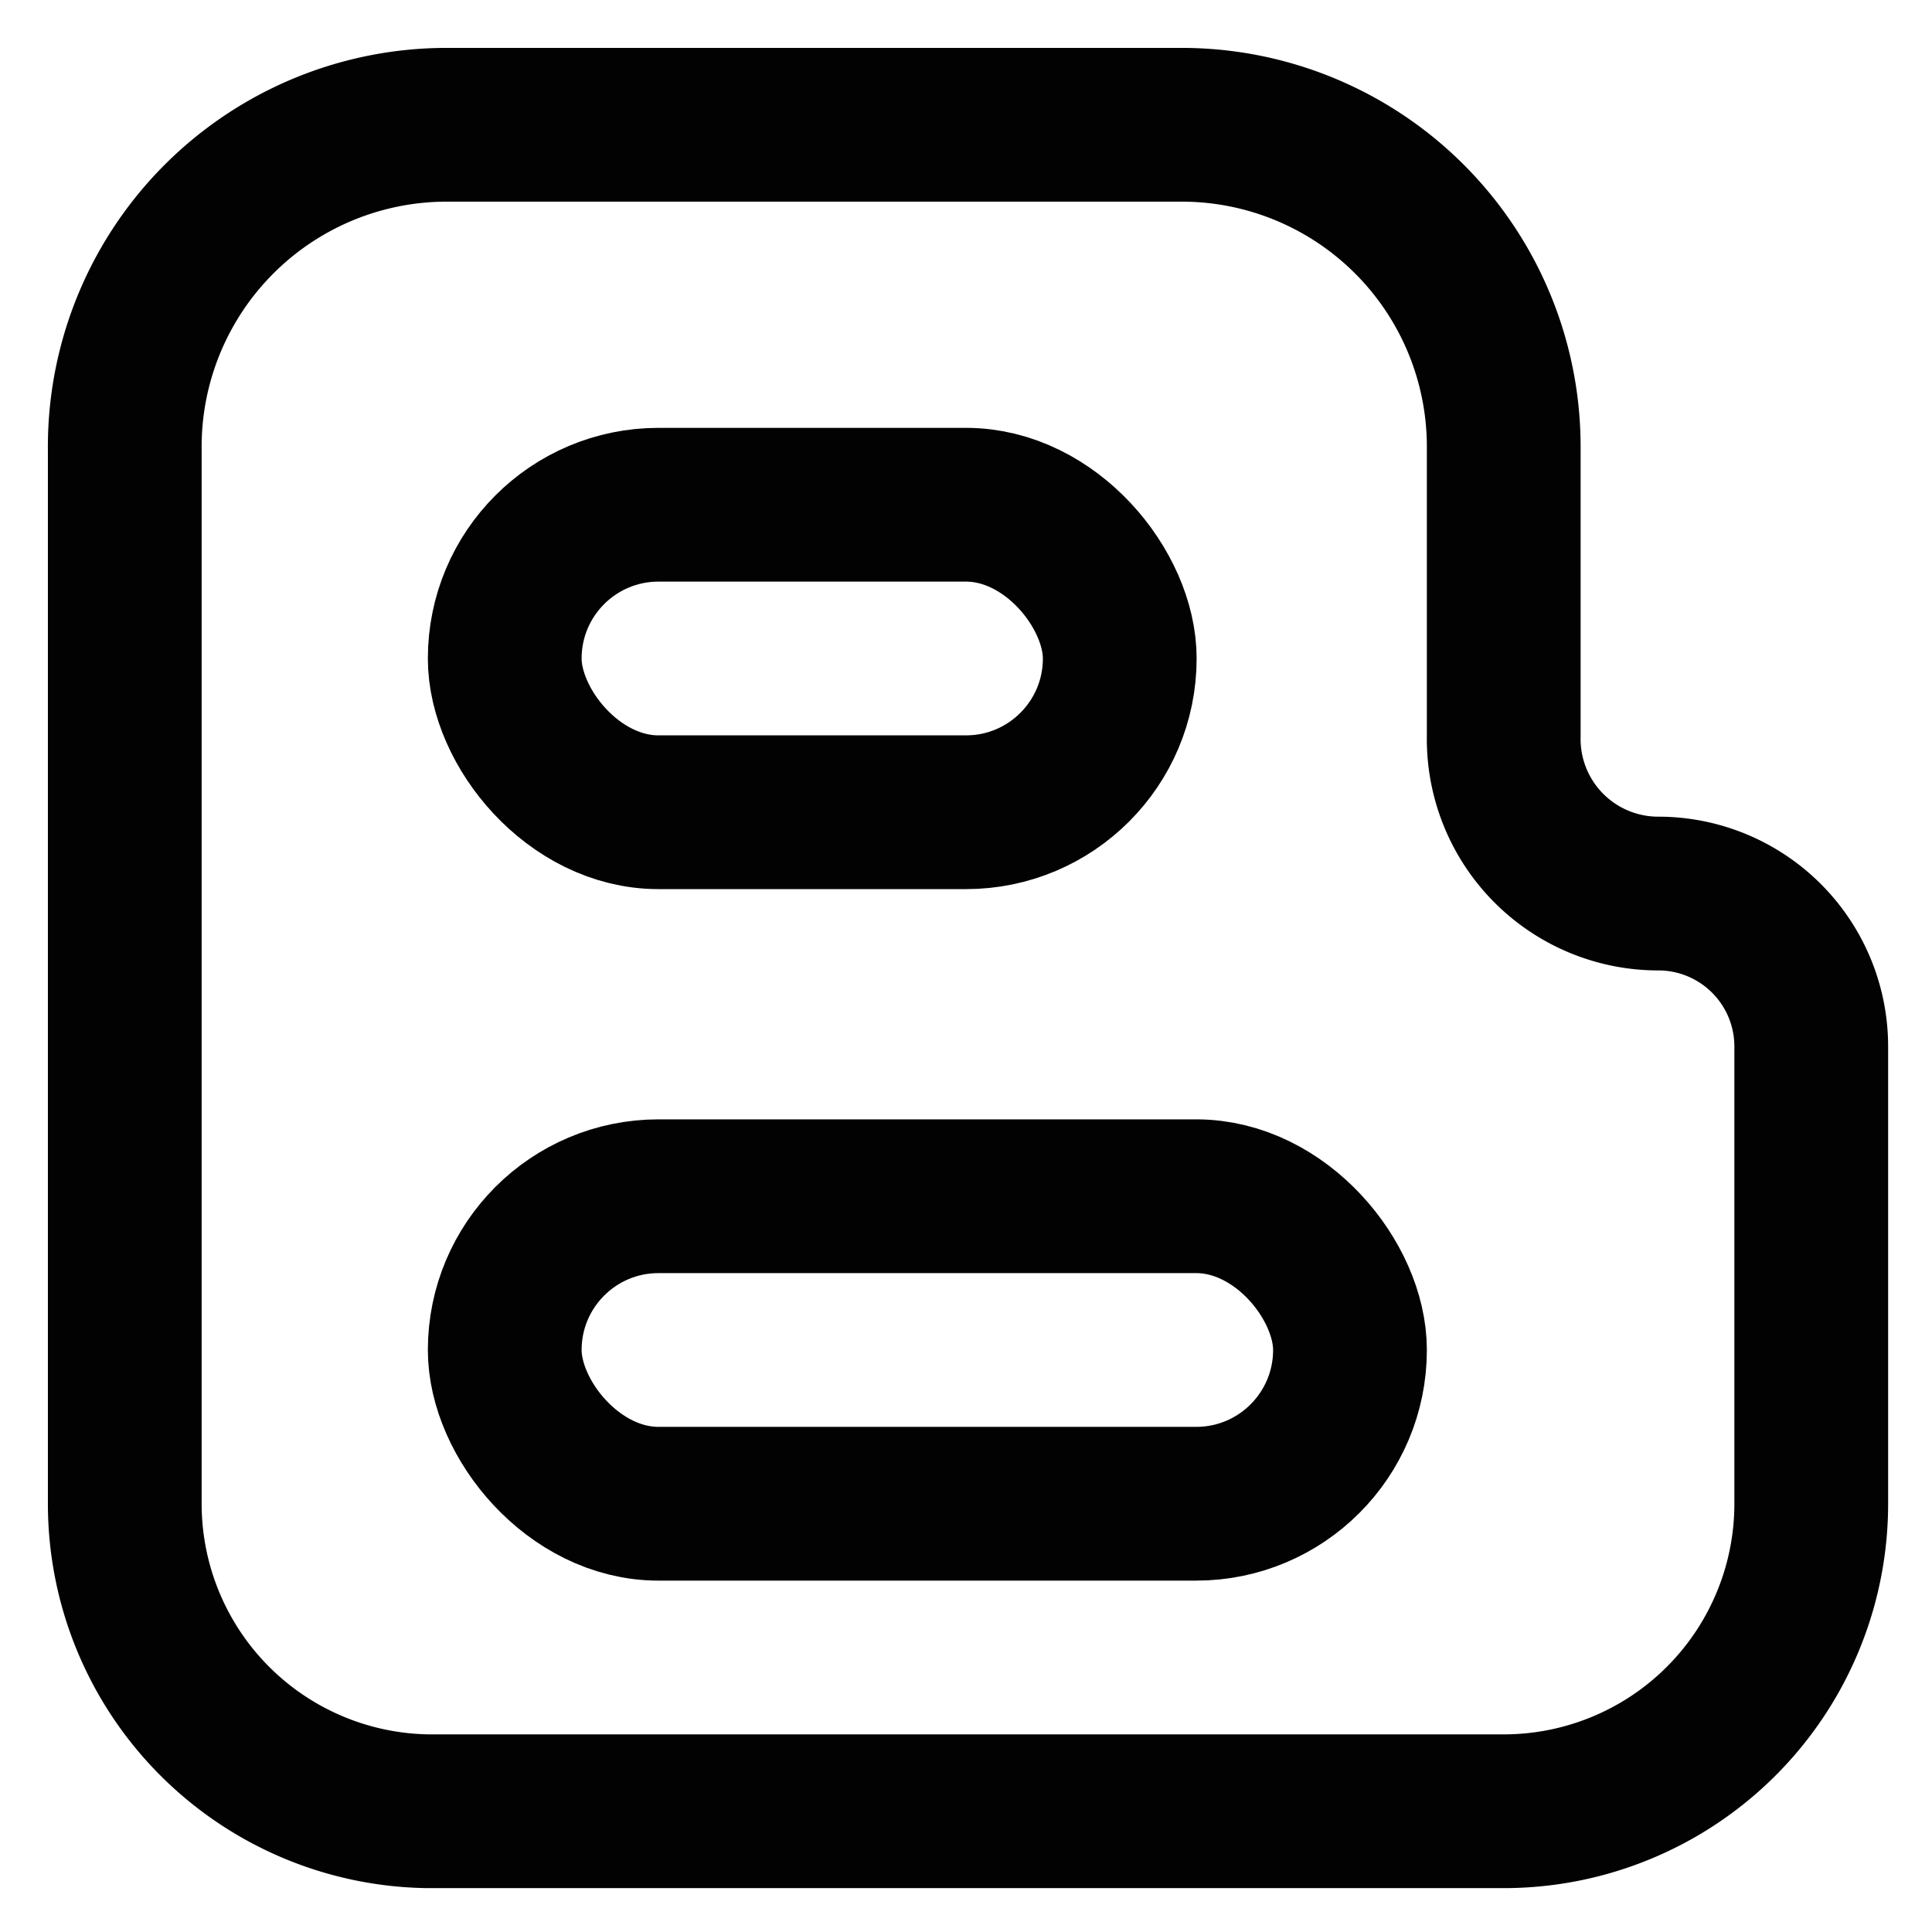 <?xml version="1.0" encoding="utf-8"?><!-- Uploaded to: SVG Repo, www.svgrepo.com, Generator: SVG Repo Mixer Tools -->
<svg width="800px" height="800px" viewBox="0 0 24 24" id="Layer_1" data-name="Layer 1" xmlns="http://www.w3.org/2000/svg"><defs><style>.cls-1{fill:none;stroke:#020202;stroke-miterlimit:10;stroke-width:1.91px;}</style></defs><path class="cls-1" d="M18.68,9.14V5.55a4,4,0,0,0-4-4H5.55a4,4,0,0,0-4,4.05V18.68A3.82,3.82,0,0,0,5.32,22.5H18.68a3.82,3.82,0,0,0,3.82-3.82V13a1.9,1.9,0,0,0-1.91-1.9h0A1.92,1.92,0,0,1,18.68,9.14Z"/><rect class="cls-1" x="6.27" y="6.27" width="7.64" height="3.82" rx="1.91"/><rect class="cls-1" x="6.27" y="14.86" width="10.5" height="3.82" rx="1.91"/></svg>